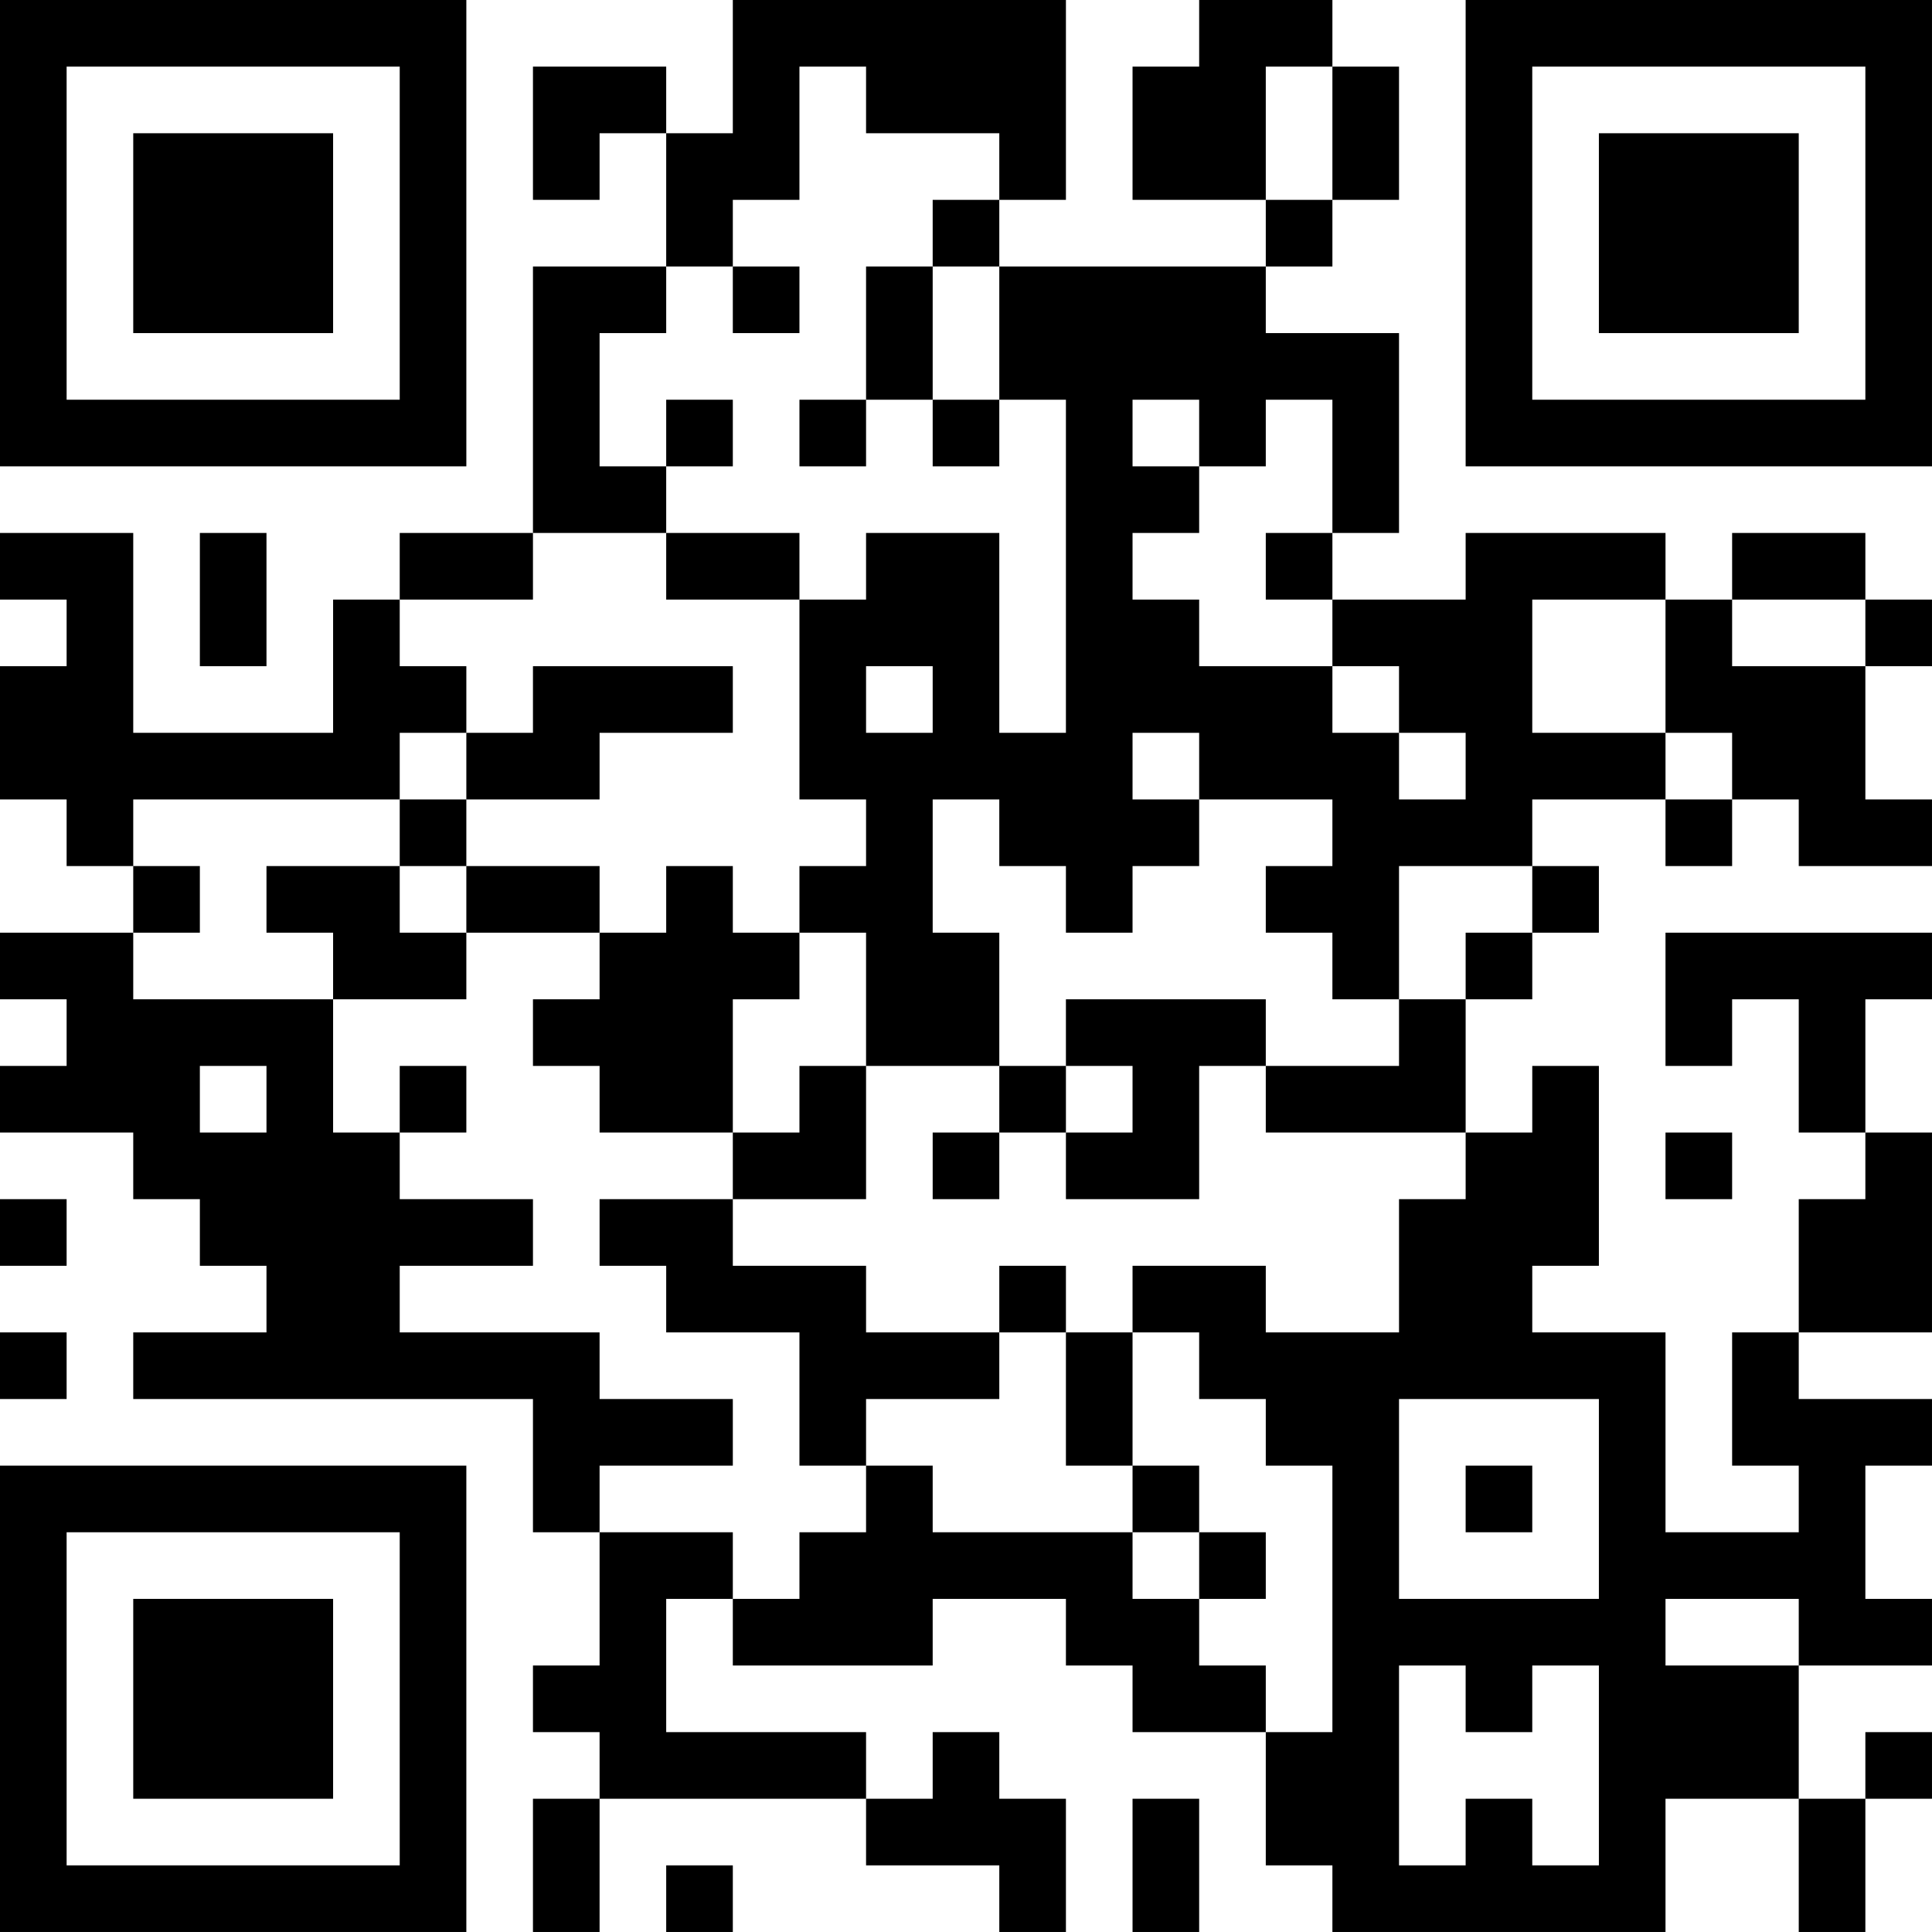 <?xml version="1.0" encoding="UTF-8"?>
<svg xmlns="http://www.w3.org/2000/svg" version="1.1" width="400" height="400" viewBox="0 0 400 400"><rect x="0" y="0" width="400" height="400" fill="#ffffff"/><g transform="scale(13.793)"><g transform="translate(0,0)"><path fill-rule="evenodd" d="M11 0L11 2L10 2L10 1L8 1L8 3L9 3L9 2L10 2L10 4L8 4L8 8L6 8L6 9L5 9L5 11L2 11L2 8L0 8L0 9L1 9L1 10L0 10L0 12L1 12L1 13L2 13L2 14L0 14L0 15L1 15L1 16L0 16L0 17L2 17L2 18L3 18L3 19L4 19L4 20L2 20L2 21L8 21L8 23L9 23L9 25L8 25L8 26L9 26L9 27L8 27L8 29L9 29L9 27L13 27L13 28L15 28L15 29L16 29L16 27L15 27L15 26L14 26L14 27L13 27L13 26L10 26L10 24L11 24L11 25L14 25L14 24L16 24L16 25L17 25L17 26L19 26L19 28L20 28L20 29L25 29L25 27L27 27L27 29L28 29L28 27L29 27L29 26L28 26L28 27L27 27L27 25L29 25L29 24L28 24L28 22L29 22L29 21L27 21L27 20L29 20L29 17L28 17L28 15L29 15L29 14L25 14L25 16L26 16L26 15L27 15L27 17L28 17L28 18L27 18L27 20L26 20L26 22L27 22L27 23L25 23L25 20L23 20L23 19L24 19L24 16L23 16L23 17L22 17L22 15L23 15L23 14L24 14L24 13L23 13L23 12L25 12L25 13L26 13L26 12L27 12L27 13L29 13L29 12L28 12L28 10L29 10L29 9L28 9L28 8L26 8L26 9L25 9L25 8L22 8L22 9L20 9L20 8L21 8L21 5L19 5L19 4L20 4L20 3L21 3L21 1L20 1L20 0L18 0L18 1L17 1L17 3L19 3L19 4L15 4L15 3L16 3L16 0ZM12 1L12 3L11 3L11 4L10 4L10 5L9 5L9 7L10 7L10 8L8 8L8 9L6 9L6 10L7 10L7 11L6 11L6 12L2 12L2 13L3 13L3 14L2 14L2 15L5 15L5 17L6 17L6 18L8 18L8 19L6 19L6 20L9 20L9 21L11 21L11 22L9 22L9 23L11 23L11 24L12 24L12 23L13 23L13 22L14 22L14 23L17 23L17 24L18 24L18 25L19 25L19 26L20 26L20 22L19 22L19 21L18 21L18 20L17 20L17 19L19 19L19 20L21 20L21 18L22 18L22 17L19 17L19 16L21 16L21 15L22 15L22 14L23 14L23 13L21 13L21 15L20 15L20 14L19 14L19 13L20 13L20 12L18 12L18 11L17 11L17 12L18 12L18 13L17 13L17 14L16 14L16 13L15 13L15 12L14 12L14 14L15 14L15 16L13 16L13 14L12 14L12 13L13 13L13 12L12 12L12 9L13 9L13 8L15 8L15 11L16 11L16 6L15 6L15 4L14 4L14 3L15 3L15 2L13 2L13 1ZM19 1L19 3L20 3L20 1ZM11 4L11 5L12 5L12 4ZM13 4L13 6L12 6L12 7L13 7L13 6L14 6L14 7L15 7L15 6L14 6L14 4ZM10 6L10 7L11 7L11 6ZM17 6L17 7L18 7L18 8L17 8L17 9L18 9L18 10L20 10L20 11L21 11L21 12L22 12L22 11L21 11L21 10L20 10L20 9L19 9L19 8L20 8L20 6L19 6L19 7L18 7L18 6ZM3 8L3 10L4 10L4 8ZM10 8L10 9L12 9L12 8ZM23 9L23 11L25 11L25 12L26 12L26 11L25 11L25 9ZM26 9L26 10L28 10L28 9ZM8 10L8 11L7 11L7 12L6 12L6 13L4 13L4 14L5 14L5 15L7 15L7 14L9 14L9 15L8 15L8 16L9 16L9 17L11 17L11 18L9 18L9 19L10 19L10 20L12 20L12 22L13 22L13 21L15 21L15 20L16 20L16 22L17 22L17 23L18 23L18 24L19 24L19 23L18 23L18 22L17 22L17 20L16 20L16 19L15 19L15 20L13 20L13 19L11 19L11 18L13 18L13 16L12 16L12 17L11 17L11 15L12 15L12 14L11 14L11 13L10 13L10 14L9 14L9 13L7 13L7 12L9 12L9 11L11 11L11 10ZM13 10L13 11L14 11L14 10ZM6 13L6 14L7 14L7 13ZM16 15L16 16L15 16L15 17L14 17L14 18L15 18L15 17L16 17L16 18L18 18L18 16L19 16L19 15ZM3 16L3 17L4 17L4 16ZM6 16L6 17L7 17L7 16ZM16 16L16 17L17 17L17 16ZM25 17L25 18L26 18L26 17ZM0 18L0 19L1 19L1 18ZM0 20L0 21L1 21L1 20ZM21 21L21 24L24 24L24 21ZM22 22L22 23L23 23L23 22ZM25 24L25 25L27 25L27 24ZM21 25L21 28L22 28L22 27L23 27L23 28L24 28L24 25L23 25L23 26L22 26L22 25ZM17 27L17 29L18 29L18 27ZM10 28L10 29L11 29L11 28ZM0 0L0 7L7 7L7 0ZM1 1L1 6L6 6L6 1ZM2 2L2 5L5 5L5 2ZM22 0L22 7L29 7L29 0ZM23 1L23 6L28 6L28 1ZM24 2L24 5L27 5L27 2ZM0 22L0 29L7 29L7 22ZM1 23L1 28L6 28L6 23ZM2 24L2 27L5 27L5 24Z" fill="#000000"/></g></g></svg>
